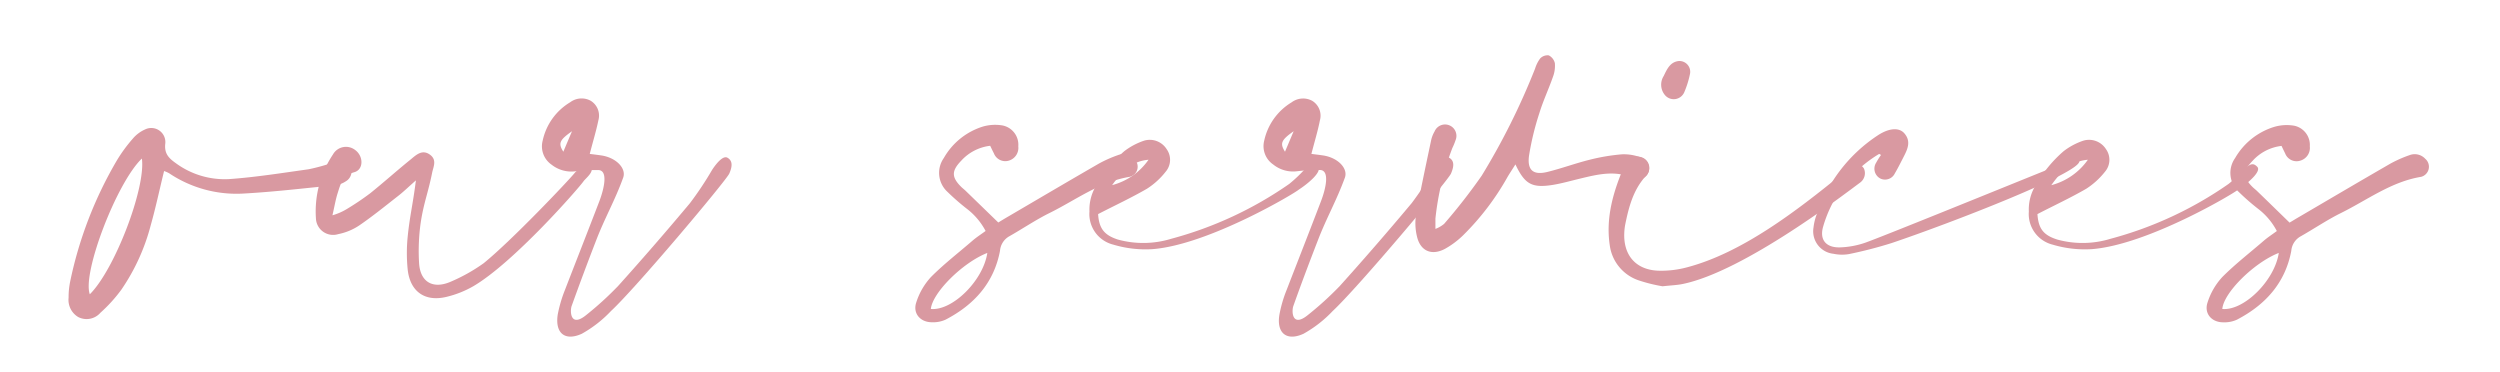 <svg xmlns="http://www.w3.org/2000/svg" id="Layer_1" data-name="Layer 1" viewBox="0 0 410 61"><defs><style>.cls-1{fill:#d999a1;}</style></defs><path class="cls-1" d="M56.72,29.73a3.91,3.91,0,0,1-1.72.64c-5,.49-9.89,1.08-14.86,1.36a19.83,19.83,0,0,1-12.41-3.32,5.08,5.08,0,0,0-.82-.36c-.74,3-1.37,6-2.19,8.89A33.64,33.64,0,0,1,19.9,47.51a24.56,24.56,0,0,1-3.43,3.78,3,3,0,0,1-3.65.7,3.28,3.28,0,0,1-1.57-3.18,12.81,12.81,0,0,1,.24-2.55,65.3,65.3,0,0,1,7.67-19.94,24.75,24.75,0,0,1,2.61-3.57,5.57,5.57,0,0,1,2-1.51,2.31,2.31,0,0,1,3.34,2.28c-.21,1.68.61,2.45,1.71,3.23a13.55,13.55,0,0,0,8.79,2.62c4.33-.31,8.64-1,13-1.61a31.29,31.29,0,0,0,4.46-1.27c1.11-.35,2-.1,2.37.77A1.86,1.86,0,0,1,56.72,29.73ZM23.27,26c-4.12,3.92-9.82,18.79-8.54,22.26C18.79,44.24,23.93,30.85,23.27,26Z"></path><path class="cls-1" d="M68.21,29.58c-1.25,1.1-2.07,1.91-3,2.62-2.08,1.63-4.14,3.3-6.32,4.79a9.58,9.58,0,0,1-3.43,1.41,2.82,2.82,0,0,1-3.65-2.63A16.82,16.82,0,0,1,54.6,25.34a2.45,2.45,0,0,1,3.67-.72c1.36,1,1.38,3.19-.16,3.62-1.93.53-2.26,1.94-2.72,3.39-.35,1.08-.53,2.22-.87,3.68a9.7,9.7,0,0,0,2.31-1,44.56,44.56,0,0,0,3.88-2.61c2.25-1.81,4.4-3.74,6.64-5.55.88-.72,1.85-1.69,3.11-.82s.61,2,.41,3c-.65,3.28-1.41,5-1.89,8.3a33.15,33.15,0,0,0-.25,6.53c.19,3.07,2.23,4.27,5.07,3.09a28.36,28.36,0,0,0,5.52-3.08c4.6-3.73,13.91-13.54,14.93-14.81.39-.48,1.86-1.71,2.6-1s-.82,1.91-1.13,2.34c-.66,1-11.5,13.42-18.15,17.27a16.5,16.5,0,0,1-4.32,1.71c-3.55.87-6-.85-6.39-4.49a26.77,26.77,0,0,1,0-5.37C67.2,35.43,67.7,33.6,68.21,29.58Z"></path><path class="cls-1" d="M96.72,25.24c.69.09,1.29.16,1.89.25,2.46.36,4.14,2.14,3.59,3.65-1.38,3.81-3,6.55-4.45,10.33q-2.07,5.34-4,10.71c-.29.83-.23,3.53,2.27,1.58a53.66,53.66,0,0,0,5.35-4.86q6-6.67,11.79-13.59a54.65,54.65,0,0,0,3.62-5.44c.21-.32,1.64-2.52,2.53-2s.79,1.46.29,2.6S104.27,47.25,100.21,51a19.91,19.91,0,0,1-4.8,3.74C92.63,56,91,54.62,91.47,51.58a21.76,21.76,0,0,1,1.17-4c2-5.17,3.66-9.38,5.64-14.54.83-2.18,1.47-5.11-.16-5.15a29.14,29.14,0,0,0-3.73.2A5.23,5.23,0,0,1,90.45,27,3.65,3.65,0,0,1,89,23.06a9.71,9.71,0,0,1,4.51-6.29,3.12,3.12,0,0,1,3.32-.27,2.85,2.85,0,0,1,1.3,3.25C97.77,21.5,97.24,23.21,96.72,25.24Zm-2.91-3.72c-2.08,1.46-2.29,2-1.42,3.36C92.89,23.68,93.35,22.6,93.81,21.52Z"></path><path class="cls-1" d="M185.26,29c-4.91.81-8.81,3.79-13.11,5.92-2.29,1.13-4.43,2.59-6.66,3.85A3,3,0,0,0,164,41.14c-1,5.28-4.27,8.86-8.92,11.28a4.89,4.89,0,0,1-2.25.43c-1.91,0-3.17-1.47-2.56-3.26a11.11,11.11,0,0,1,2.42-4.17c2.13-2.14,4.55-4,6.86-6,.64-.54,1.35-1,2.09-1.54a11.12,11.12,0,0,0-3.09-3.65,37.83,37.83,0,0,1-3.16-2.76,4.22,4.22,0,0,1-.6-5.56,11.19,11.19,0,0,1,6.39-5.15,7.25,7.25,0,0,1,3.21-.19A3.22,3.22,0,0,1,167,24a2.18,2.18,0,0,1-1.54,2.34A2,2,0,0,1,163,25.15c-.21-.4-.4-.81-.61-1.24a7.6,7.6,0,0,0-4.75,2.45c-1.63,1.69-1.6,2.72.06,4.35.23.21.48.4.7.62l5.32,5.16c.44-.27,1.09-.67,1.75-1.05,4.9-2.87,9.79-5.75,14.71-8.59a20.67,20.67,0,0,1,3.19-1.42,2.36,2.36,0,0,1,2.59.59A1.71,1.71,0,0,1,185.26,29ZM161.92,41.48c-4.06,1.59-9,6.53-9.26,9.19C156.21,51,161.25,46,161.92,41.48Z"></path><path class="cls-1" d="M213,31.1c-.56.54-14.82,9.06-24,9.76a18.36,18.36,0,0,1-6.42-.74,5.17,5.17,0,0,1-3.91-5.43,7.53,7.53,0,0,1,1.29-4.54,20.69,20.69,0,0,1,4.43-5.36,11.17,11.17,0,0,1,3.27-1.73,3.27,3.27,0,0,1,3.67,1.4,3,3,0,0,1-.16,3.7,12.23,12.23,0,0,1-3.08,2.8c-2.54,1.47-5.21,2.71-8,4.15.15,2.36,1,3.44,3.22,4.17a15.66,15.66,0,0,0,8.77-.12,61.66,61.66,0,0,0,19.36-9,22.7,22.7,0,0,0,2.38-2.23c1.11-1.05,1.61-1.32,2.33-.56S214.57,30.09,213,31.1Zm-30.64-.73a10.55,10.55,0,0,0,6-4.17C185.56,26.42,183.89,28.27,182.38,30.37Z"></path><path class="cls-1" d="M215.07,25.24c.7.09,1.3.16,1.9.25,2.46.36,4.14,2.14,3.59,3.65-1.39,3.81-3,6.55-4.45,10.33-1.38,3.56-2.73,7.13-4,10.71-.3.83-.24,3.53,2.26,1.58a53.77,53.77,0,0,0,5.36-4.86q6-6.67,11.79-13.59a56.36,56.36,0,0,0,3.61-5.44c.21-.32,1.65-2.52,2.54-2s.78,1.46.29,2.6S222.62,47.25,218.57,51a19.91,19.91,0,0,1-4.8,3.74c-2.78,1.27-4.46-.13-3.94-3.17a21,21,0,0,1,1.17-4c2-5.17,3.66-9.38,5.63-14.54.84-2.18,1.47-5.11-.15-5.15a29,29,0,0,0-3.73.2,5.2,5.2,0,0,1-3.94-1.1,3.64,3.64,0,0,1-1.48-3.91,9.73,9.73,0,0,1,4.5-6.29,3.14,3.14,0,0,1,3.33-.27,2.85,2.85,0,0,1,1.3,3.25C216.12,21.5,215.59,23.21,215.07,25.24Zm-2.91-3.72c-2.07,1.46-2.28,2-1.42,3.36Z"></path><path class="cls-1" d="M270.38,28.14a1.79,1.79,0,0,1-2.47,1.11c-3-1.41-5.94-.64-8.9.07-1.44.35-2.87.76-4.33,1-3.45.55-4.61-.1-6.15-3.36-.46.74-.88,1.37-1.26,2a42.8,42.8,0,0,1-7.33,9.64,14,14,0,0,1-3,2.23c-2.22,1.16-4.06.29-4.58-2.15a9.28,9.28,0,0,1-.13-3.48c.73-4,1.61-8.08,2.46-12.12a4.93,4.93,0,0,1,.58-1.52A1.85,1.85,0,0,1,238.71,23a10.94,10.94,0,0,1-.53,1.29,45.82,45.82,0,0,0-2.77,11.55c0,.46,0,.92,0,1.7a5.06,5.06,0,0,0,1.42-.82A94.86,94.86,0,0,0,243,28.81a113.51,113.51,0,0,0,8.75-17.55,5.54,5.54,0,0,1,.82-1.65A1.67,1.67,0,0,1,254,9.08,1.94,1.94,0,0,1,255,10.37a5.11,5.11,0,0,1-.33,2.27c-.7,2-1.6,3.9-2.21,5.9a45,45,0,0,0-1.7,7c-.32,2.39.71,3.22,3,2.66s4.61-1.42,6.94-2a32.53,32.53,0,0,1,5.28-.89,7.64,7.64,0,0,1,3,.47A1.89,1.89,0,0,1,270.38,28.14Z"></path><path class="cls-1" d="M305.12,29.9c-2.57,1.89-19.05,14.59-29.14,16.67-.9.19-1.85.22-3.32.38a25.41,25.41,0,0,1-4-1A7.05,7.05,0,0,1,264,40.22c-.69-4.64.63-8.95,2.44-13.15a1.66,1.66,0,0,1,.26-.39,2.15,2.15,0,0,1,3.06-.61,1.85,1.85,0,0,1,.08,2.88c-2,2.25-2.72,5-3.3,7.86a9.38,9.38,0,0,0-.16,1.4c-.15,3.62,1.86,6,5.48,6.18a16.23,16.23,0,0,0,4.85-.56c9-2.38,17.92-9.22,25.47-15.38a10.66,10.66,0,0,1,1.82-1c.78-.31,1.21-.59,1.69.2A1.91,1.91,0,0,1,305.12,29.9ZM273,15.53a2.65,2.65,0,0,1-.15-3.07c.54-1.13,1.06-2.29,2.45-2.45a1.77,1.77,0,0,1,1.84,2.2,15.4,15.4,0,0,1-.9,2.87A1.88,1.88,0,0,1,273,15.53Z"></path><path class="cls-1" d="M341,26.36c.68,1.85-21.41,10.35-30.77,13.5a70.11,70.11,0,0,1-7,1.81,6.79,6.79,0,0,1-2.54-.05,3.71,3.71,0,0,1-3.27-4.34A8.82,8.82,0,0,1,298,35a25.16,25.16,0,0,1,10-12.83c1.84-1.19,3.45-1.28,4.3-.32,1.23,1.4.46,2.77-.22,4.1-.43.83-.84,1.67-1.32,2.47a1.78,1.78,0,0,1-2.36.87,1.82,1.82,0,0,1-.72-2.59,12,12,0,0,1,.81-1.29c-.2-.1-.29-.18-.32-.16A20.48,20.48,0,0,0,299,37.15c-.64,2.18.47,3.49,2.78,3.42a14,14,0,0,0,4.1-.76c2.56-.89,22-8.79,29.23-11.71,1.22-.49,2.4-1.08,3.58-1.67S340.54,25.51,341,26.36Z"></path><path class="cls-1" d="M367.05,31.1c-.55.54-14.81,9.06-24,9.76a18.42,18.42,0,0,1-6.42-.74,5.17,5.17,0,0,1-3.9-5.43A7.52,7.52,0,0,1,334,30.15a20.93,20.93,0,0,1,4.44-5.36,11,11,0,0,1,3.26-1.73,3.28,3.28,0,0,1,3.68,1.4,3,3,0,0,1-.16,3.7,12.58,12.58,0,0,1-3.08,2.8c-2.54,1.47-5.22,2.71-8,4.15.16,2.36.95,3.44,3.23,4.17a15.63,15.63,0,0,0,8.76-.12,61.45,61.45,0,0,0,19.36-9,21.75,21.75,0,0,0,2.38-2.23c1.11-1.05,1.62-1.32,2.33-.56S368.6,30.09,367.05,31.1Zm-30.64-.73a10.6,10.6,0,0,0,6-4.17C339.6,26.42,337.92,28.27,336.41,30.37Z"></path><path class="cls-1" d="M397.06,29c-4.91.81-8.81,3.79-13.11,5.92-2.29,1.13-4.43,2.59-6.66,3.85a3,3,0,0,0-1.52,2.38c-1,5.28-4.27,8.86-8.92,11.28a4.92,4.92,0,0,1-2.25.43c-1.91,0-3.17-1.47-2.56-3.26a11.11,11.11,0,0,1,2.42-4.17c2.13-2.14,4.55-4,6.86-6,.64-.54,1.35-1,2.08-1.54a11,11,0,0,0-3.08-3.65,37.83,37.83,0,0,1-3.16-2.76,4.22,4.22,0,0,1-.6-5.56A11.19,11.19,0,0,1,373,20.8a7.25,7.25,0,0,1,3.21-.19A3.22,3.22,0,0,1,378.81,24a2.18,2.18,0,0,1-1.54,2.34,2,2,0,0,1-2.5-1.17c-.2-.4-.39-.81-.6-1.24a7.57,7.57,0,0,0-4.75,2.45c-1.63,1.69-1.6,2.72.06,4.35.23.21.48.4.7.62,1.72,1.66,3.44,3.34,5.31,5.16.45-.27,1.1-.67,1.76-1.05,4.9-2.87,9.79-5.75,14.71-8.59a20.25,20.25,0,0,1,3.19-1.42,2.36,2.36,0,0,1,2.59.59A1.71,1.71,0,0,1,397.06,29ZM373.72,41.48c-4.06,1.59-9.05,6.53-9.26,9.19C368,51,373.05,46,373.72,41.48Z"></path></svg>